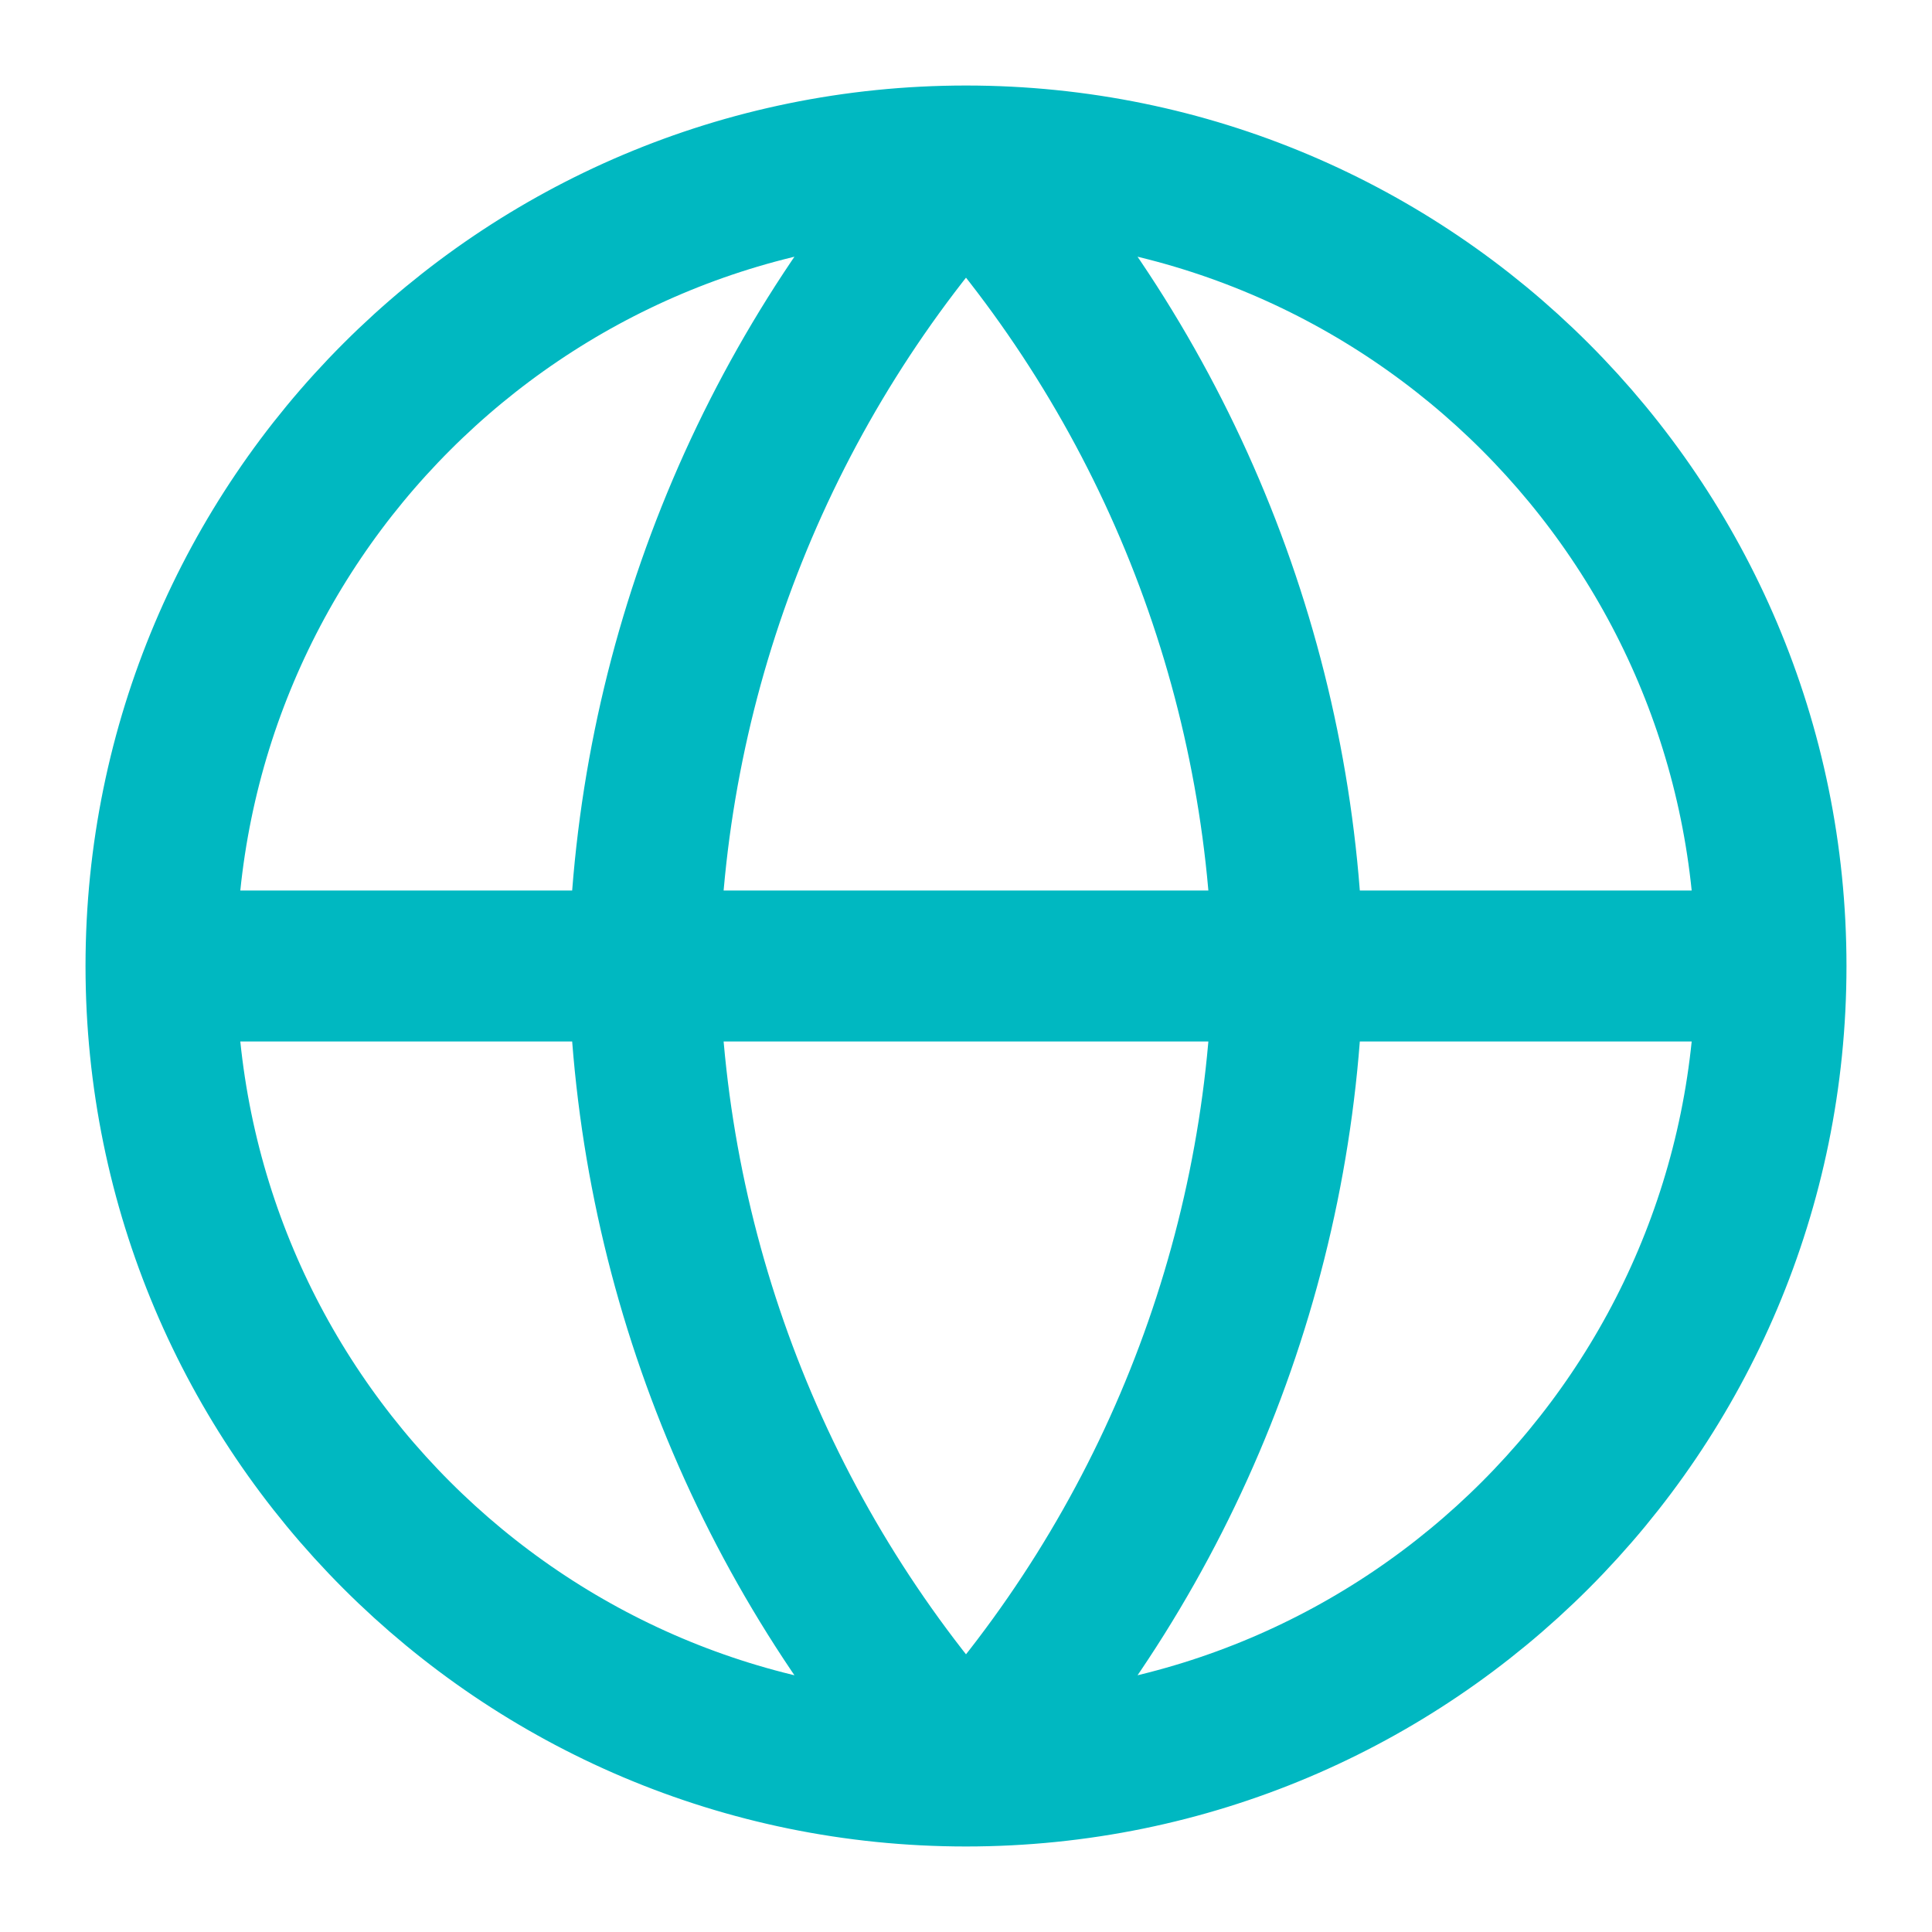 <svg width="64" height="64" viewBox="0 0 64 64" fill="none" xmlns="http://www.w3.org/2000/svg">
<path d="M5.333 32H58.667M5.333 32C5.333 46.728 17.272 58.667 32 58.667M5.333 32C5.333 17.272 17.272 5.333 32 5.333M58.667 32C58.667 46.728 46.728 58.667 32 58.667M58.667 32C58.667 17.272 46.728 5.333 32 5.333M32 5.333C38.67 12.636 42.461 22.112 42.667 32C42.461 41.888 38.67 51.364 32 58.667M32 5.333C25.33 12.636 21.539 22.112 21.333 32C21.539 41.888 25.33 51.364 32 58.667" stroke="#00B8C1" stroke-width="5" stroke-linecap="round" stroke-linejoin="round"/>
</svg>
